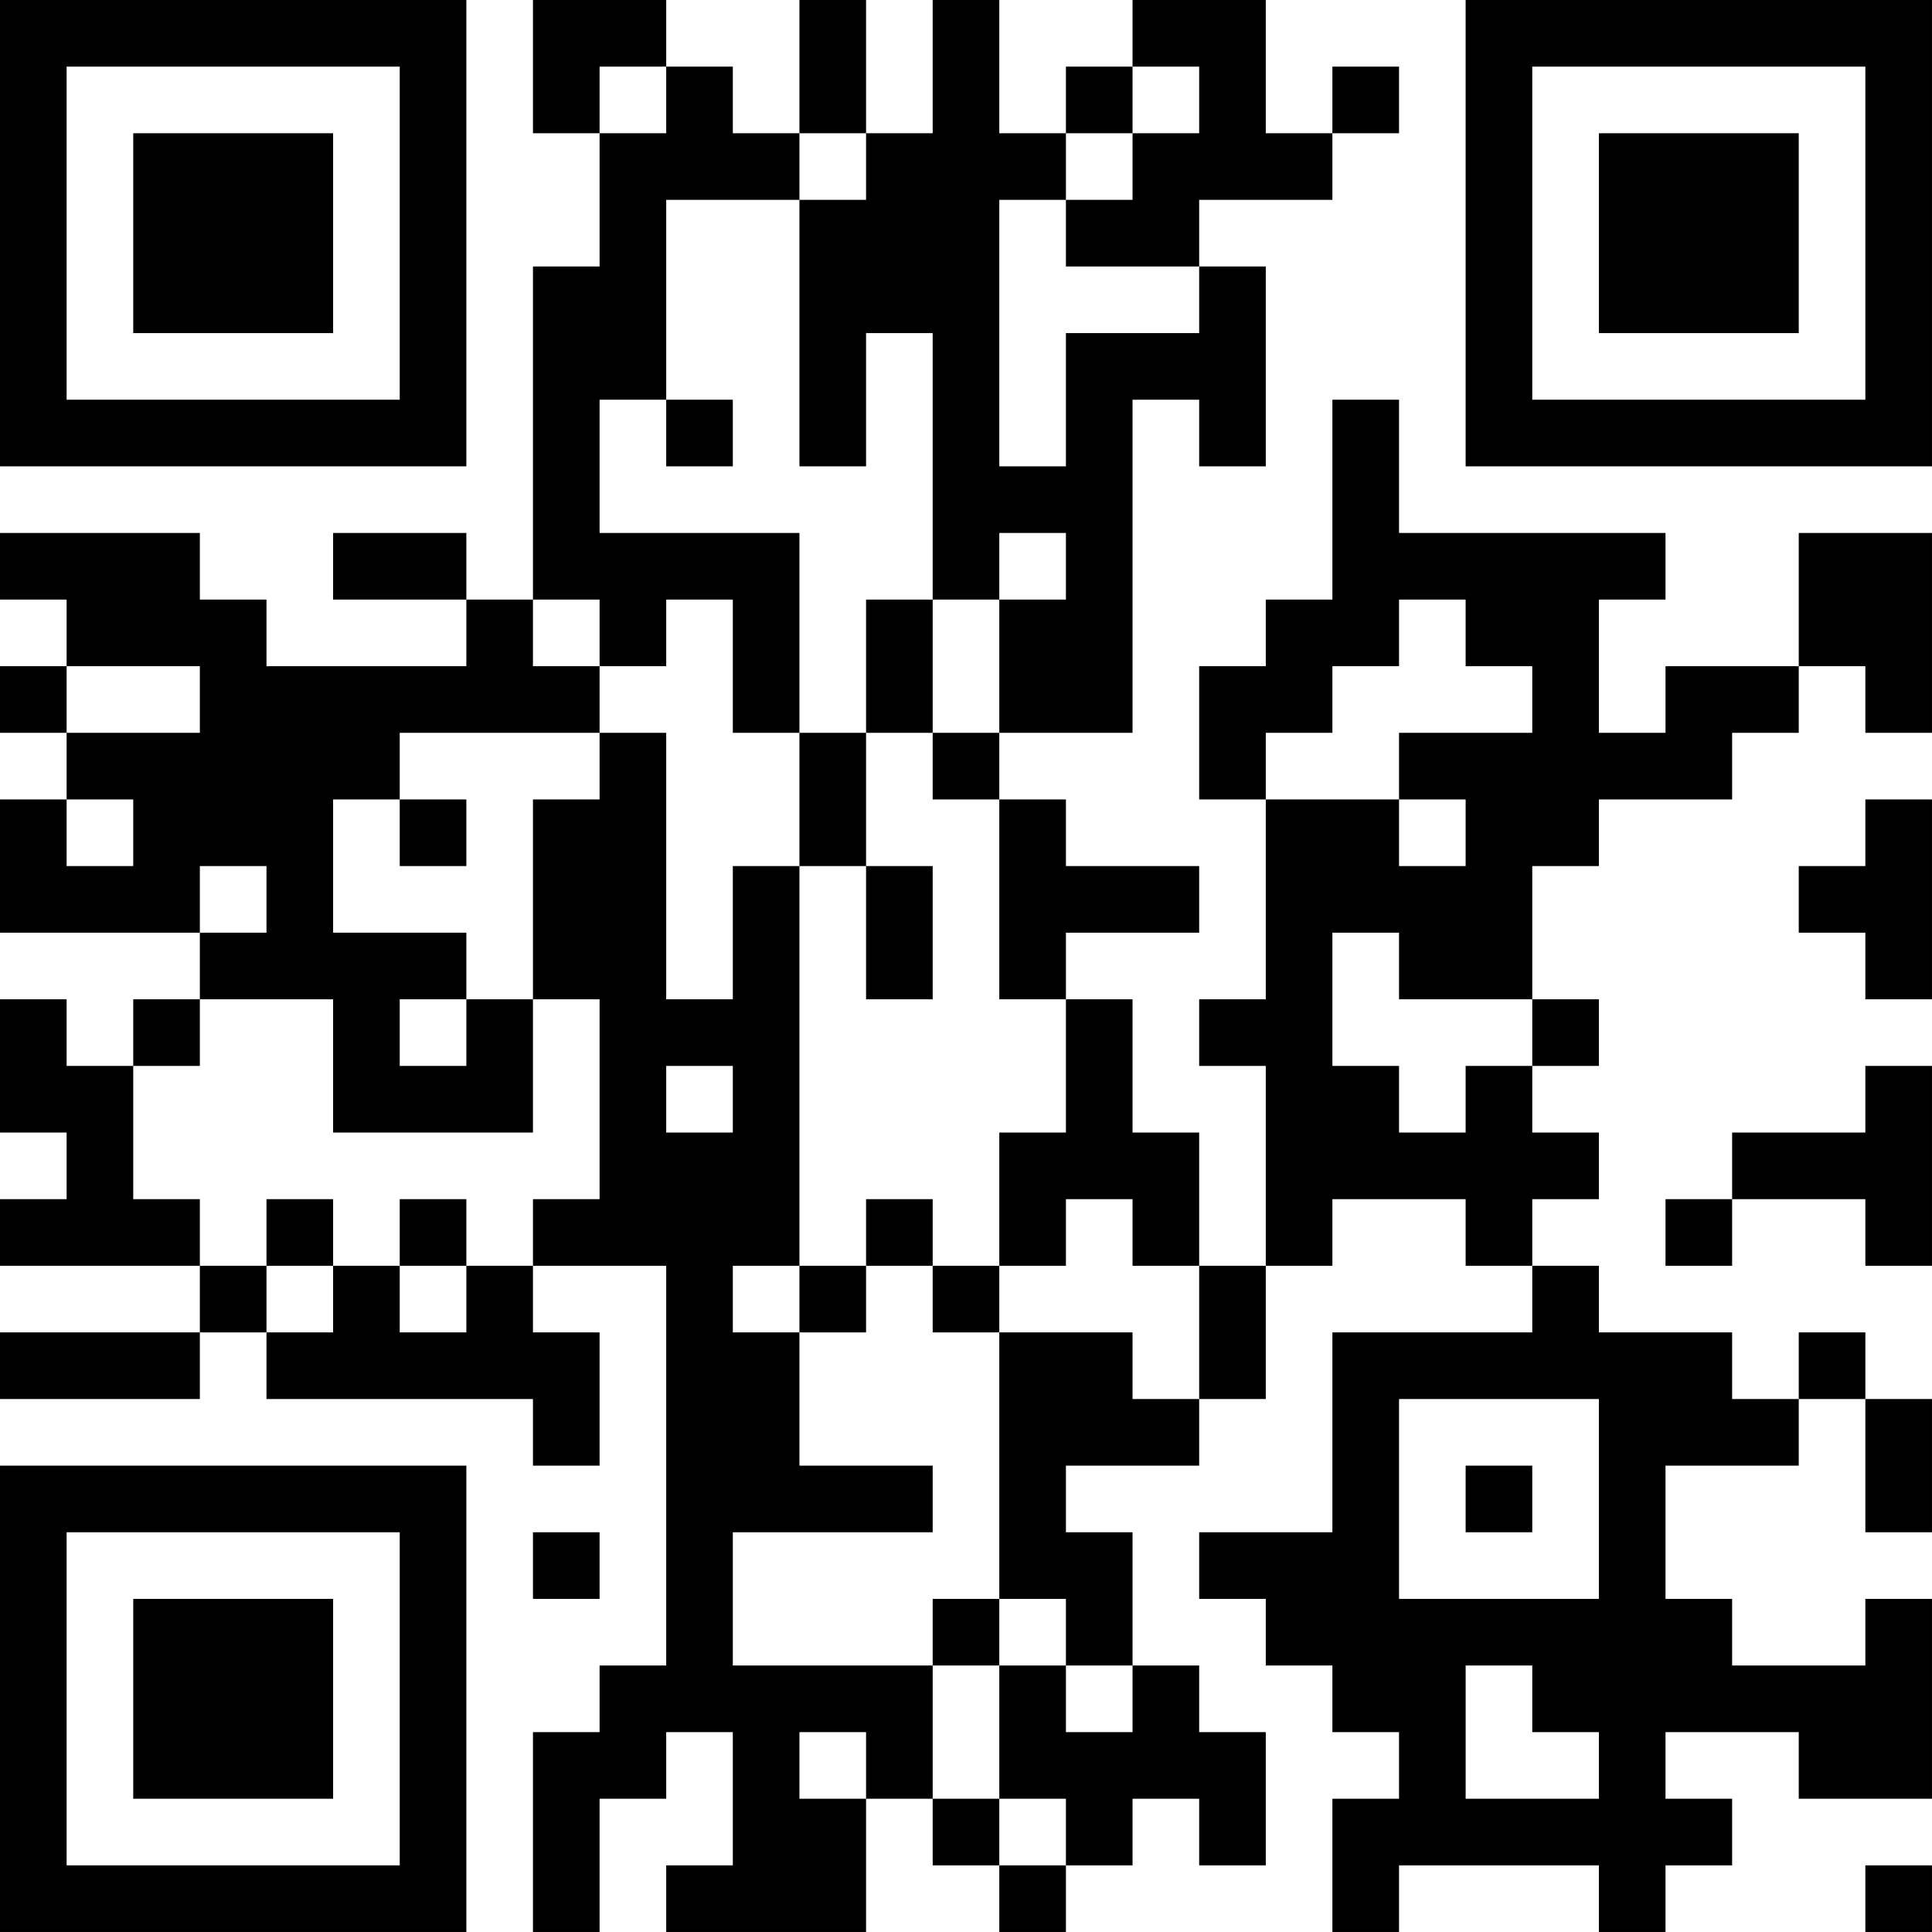 <?xml version="1.0" encoding="UTF-8"?>
<svg xmlns="http://www.w3.org/2000/svg" version="1.1" width="400" height="400" viewBox="0 0 400 400"><rect x="0" y="0" width="400" height="400" fill="#ffffff"/><g transform="scale(13.793)"><g transform="translate(0,0)"><path fill-rule="evenodd" d="M8 0L8 2L9 2L9 4L8 4L8 9L7 9L7 8L5 8L5 9L7 9L7 10L4 10L4 9L3 9L3 8L0 8L0 9L1 9L1 10L0 10L0 11L1 11L1 12L0 12L0 14L3 14L3 15L2 15L2 16L1 16L1 15L0 15L0 17L1 17L1 18L0 18L0 19L3 19L3 20L0 20L0 21L3 21L3 20L4 20L4 21L8 21L8 22L9 22L9 20L8 20L8 19L10 19L10 25L9 25L9 26L8 26L8 29L9 29L9 27L10 27L10 26L11 26L11 28L10 28L10 29L13 29L13 27L14 27L14 28L15 28L15 29L16 29L16 28L17 28L17 27L18 27L18 28L19 28L19 26L18 26L18 25L17 25L17 23L16 23L16 22L18 22L18 21L19 21L19 19L20 19L20 18L22 18L22 19L23 19L23 20L20 20L20 23L18 23L18 24L19 24L19 25L20 25L20 26L21 26L21 27L20 27L20 29L21 29L21 28L24 28L24 29L25 29L25 28L26 28L26 27L25 27L25 26L27 26L27 27L29 27L29 24L28 24L28 25L26 25L26 24L25 24L25 22L27 22L27 21L28 21L28 23L29 23L29 21L28 21L28 20L27 20L27 21L26 21L26 20L24 20L24 19L23 19L23 18L24 18L24 17L23 17L23 16L24 16L24 15L23 15L23 13L24 13L24 12L26 12L26 11L27 11L27 10L28 10L28 11L29 11L29 8L27 8L27 10L25 10L25 11L24 11L24 9L25 9L25 8L21 8L21 6L20 6L20 9L19 9L19 10L18 10L18 12L19 12L19 15L18 15L18 16L19 16L19 19L18 19L18 17L17 17L17 15L16 15L16 14L18 14L18 13L16 13L16 12L15 12L15 11L17 11L17 6L18 6L18 7L19 7L19 4L18 4L18 3L20 3L20 2L21 2L21 1L20 1L20 2L19 2L19 0L17 0L17 1L16 1L16 2L15 2L15 0L14 0L14 2L13 2L13 0L12 0L12 2L11 2L11 1L10 1L10 0ZM9 1L9 2L10 2L10 1ZM17 1L17 2L16 2L16 3L15 3L15 7L16 7L16 5L18 5L18 4L16 4L16 3L17 3L17 2L18 2L18 1ZM12 2L12 3L10 3L10 6L9 6L9 8L12 8L12 11L11 11L11 9L10 9L10 10L9 10L9 9L8 9L8 10L9 10L9 11L6 11L6 12L5 12L5 14L7 14L7 15L6 15L6 16L7 16L7 15L8 15L8 17L5 17L5 15L3 15L3 16L2 16L2 18L3 18L3 19L4 19L4 20L5 20L5 19L6 19L6 20L7 20L7 19L8 19L8 18L9 18L9 15L8 15L8 12L9 12L9 11L10 11L10 15L11 15L11 13L12 13L12 19L11 19L11 20L12 20L12 22L14 22L14 23L11 23L11 25L14 25L14 27L15 27L15 28L16 28L16 27L15 27L15 25L16 25L16 26L17 26L17 25L16 25L16 24L15 24L15 20L17 20L17 21L18 21L18 19L17 19L17 18L16 18L16 19L15 19L15 17L16 17L16 15L15 15L15 12L14 12L14 11L15 11L15 9L16 9L16 8L15 8L15 9L14 9L14 5L13 5L13 7L12 7L12 3L13 3L13 2ZM10 6L10 7L11 7L11 6ZM13 9L13 11L12 11L12 13L13 13L13 15L14 15L14 13L13 13L13 11L14 11L14 9ZM21 9L21 10L20 10L20 11L19 11L19 12L21 12L21 13L22 13L22 12L21 12L21 11L23 11L23 10L22 10L22 9ZM1 10L1 11L3 11L3 10ZM1 12L1 13L2 13L2 12ZM6 12L6 13L7 13L7 12ZM28 12L28 13L27 13L27 14L28 14L28 15L29 15L29 12ZM3 13L3 14L4 14L4 13ZM20 14L20 16L21 16L21 17L22 17L22 16L23 16L23 15L21 15L21 14ZM10 16L10 17L11 17L11 16ZM28 16L28 17L26 17L26 18L25 18L25 19L26 19L26 18L28 18L28 19L29 19L29 16ZM4 18L4 19L5 19L5 18ZM6 18L6 19L7 19L7 18ZM13 18L13 19L12 19L12 20L13 20L13 19L14 19L14 20L15 20L15 19L14 19L14 18ZM21 21L21 24L24 24L24 21ZM22 22L22 23L23 23L23 22ZM8 23L8 24L9 24L9 23ZM14 24L14 25L15 25L15 24ZM22 25L22 27L24 27L24 26L23 26L23 25ZM12 26L12 27L13 27L13 26ZM28 28L28 29L29 29L29 28ZM0 0L0 7L7 7L7 0ZM1 1L1 6L6 6L6 1ZM2 2L2 5L5 5L5 2ZM22 0L22 7L29 7L29 0ZM23 1L23 6L28 6L28 1ZM24 2L24 5L27 5L27 2ZM0 22L0 29L7 29L7 22ZM1 23L1 28L6 28L6 23ZM2 24L2 27L5 27L5 24Z" fill="#000000"/></g></g></svg>
